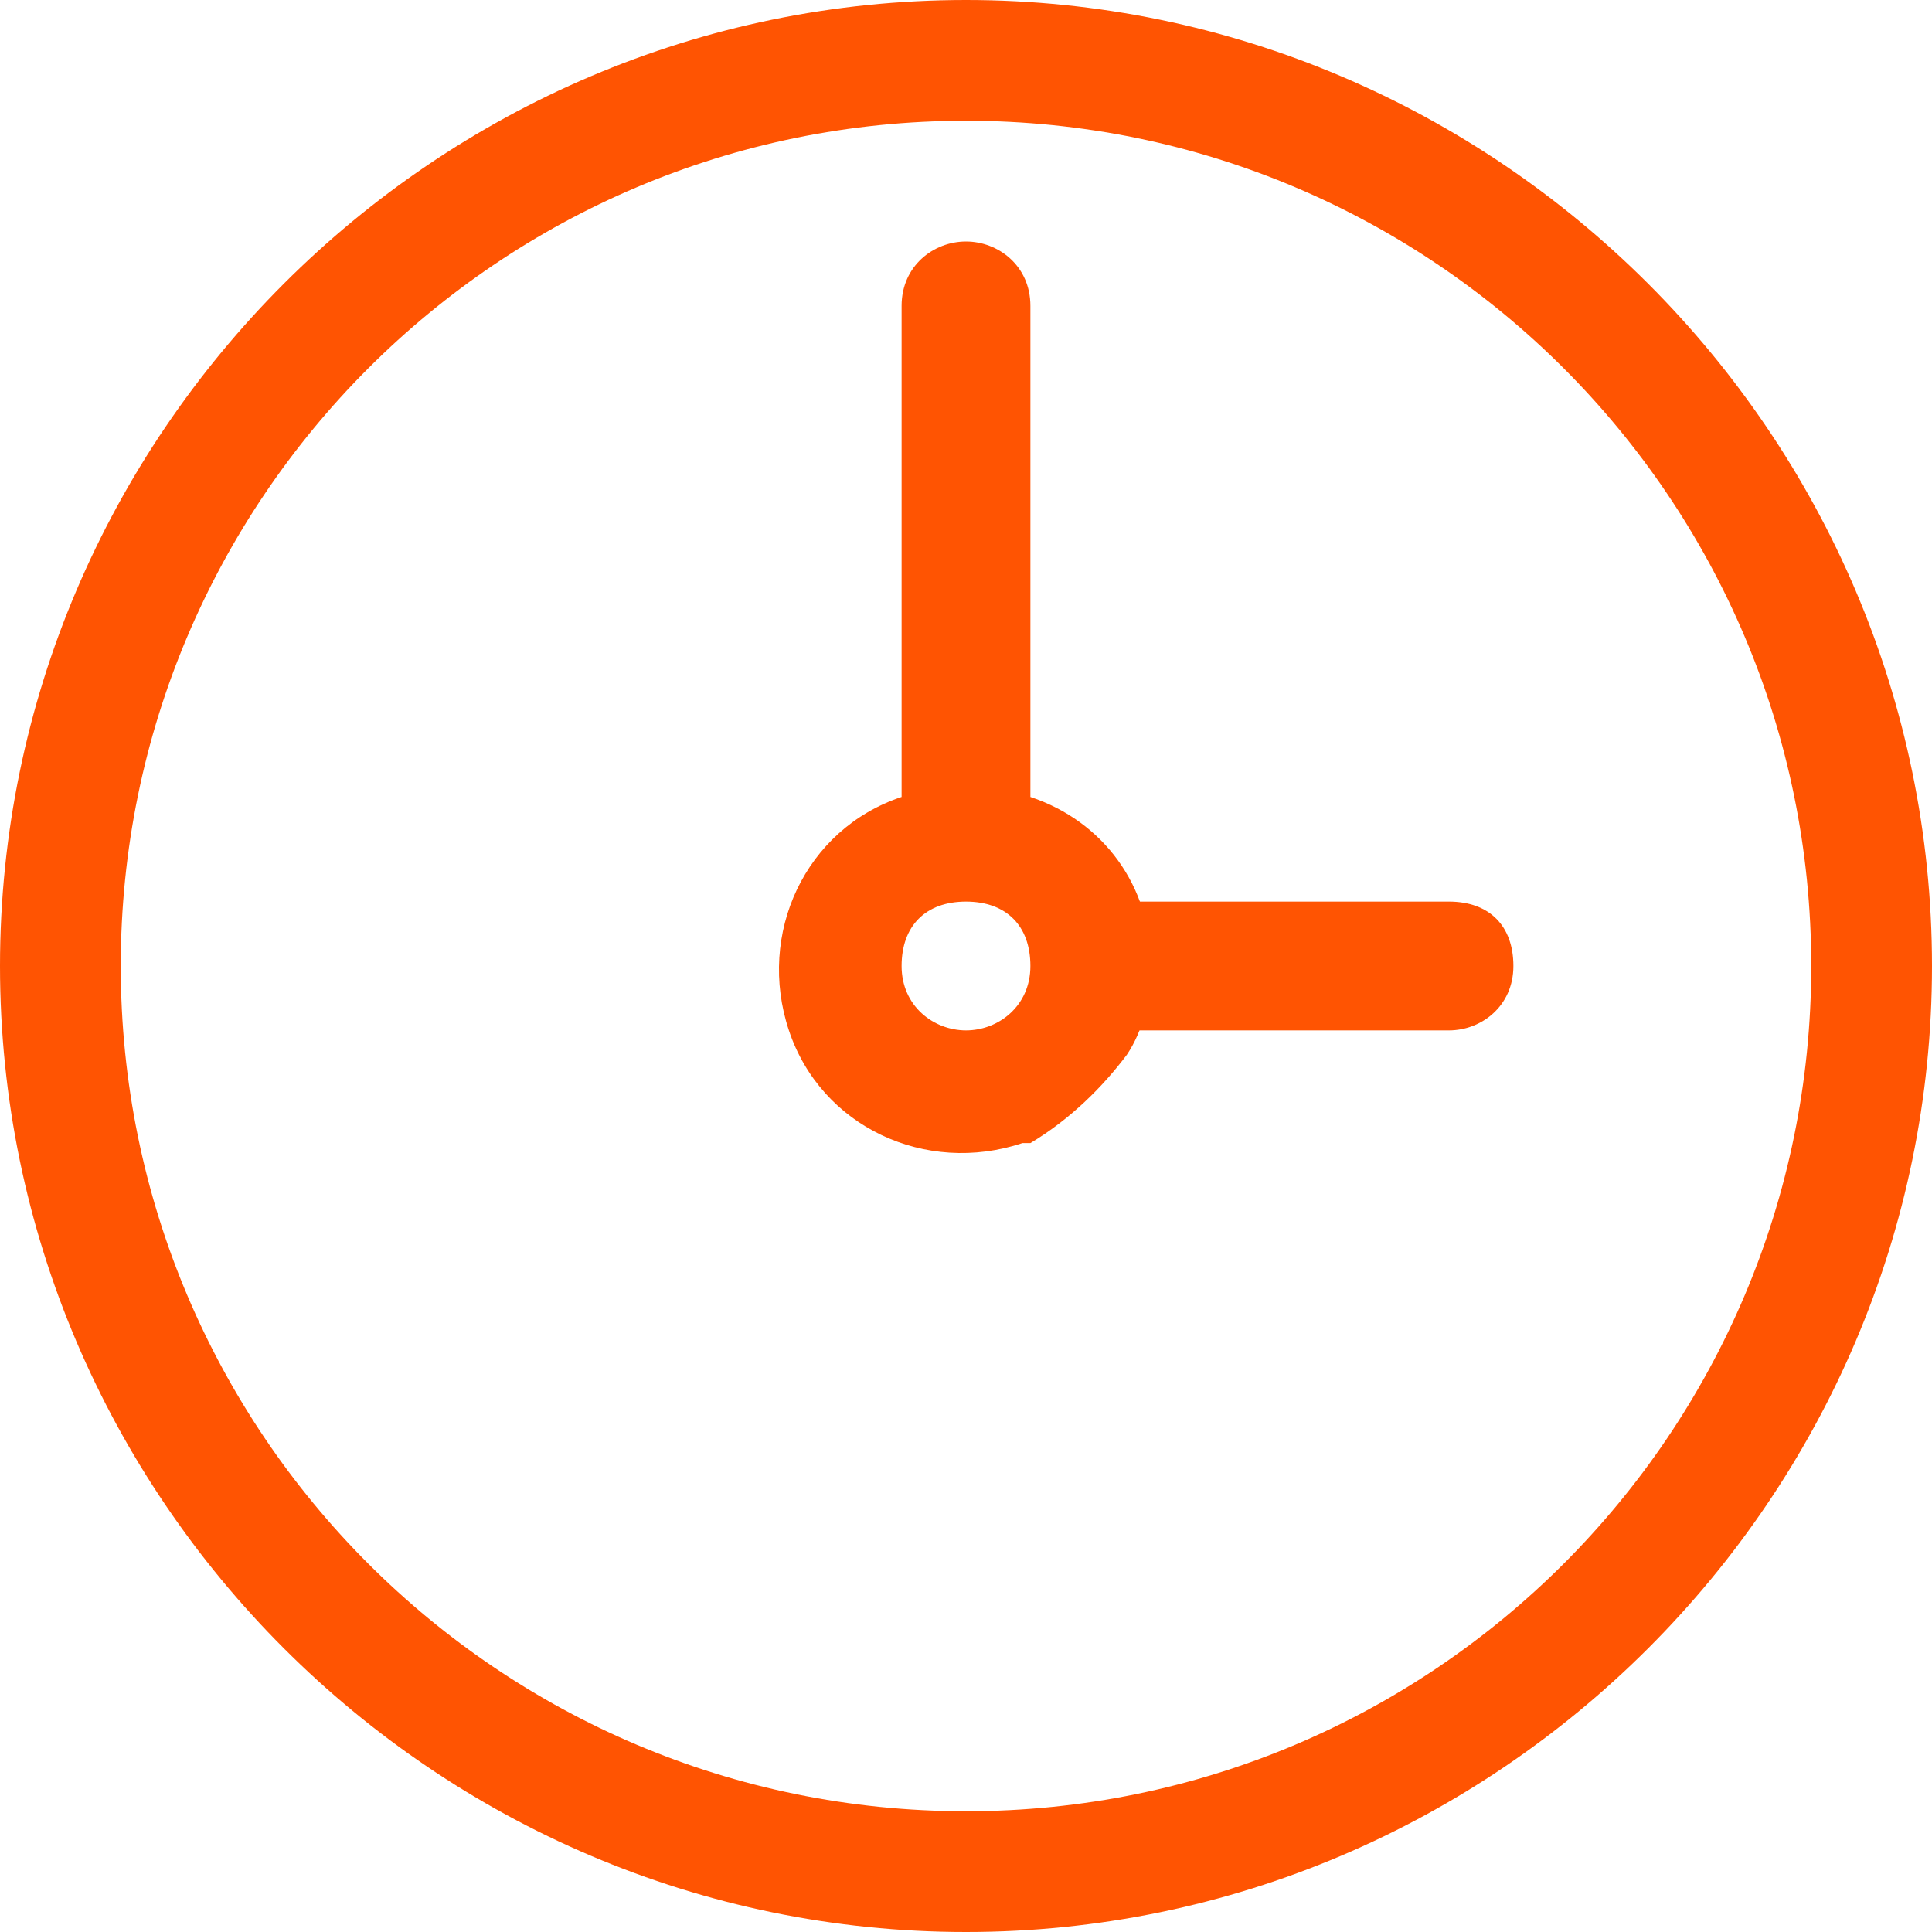 <?xml version="1.0" encoding="utf-8"?>
<!-- Generator: Adobe Illustrator 27.2.0, SVG Export Plug-In . SVG Version: 6.00 Build 0)  -->
<svg version="1.1" id="Group_237" xmlns="http://www.w3.org/2000/svg" xmlns:xlink="http://www.w3.org/1999/xlink" x="0px" y="0px"
	 viewBox="0 0 24 24" style="enable-background:new 0 0 24 24;" xml:space="preserve">
<style type="text/css">
	.st0{fill-rule:evenodd;clip-rule:evenodd;fill:#ff5402;}
</style>
<g id="Group_288">
	<path id="Watch" class="st0" d="M12,0C5.4,0,0,5.4,0,12s5.4,12,12,12s12-5.4,12-12S18.6,0,12,0z M12,22.5C6.2,22.5,1.5,17.8,1.5,12
		S6.2,1.5,12,1.5S22.5,6.2,22.5,12S17.8,22.5,12,22.5z M14,13.1c0.2-0.3,0.3-0.7,0.3-1.1c0-1-0.6-1.8-1.5-2.1V3.8
		C12.8,3.3,12.4,3,12,3s-0.8,0.3-0.8,0.8v6.1c-1.2,0.4-1.8,1.7-1.4,2.9s1.7,1.8,2.9,1.4c0,0,0.1,0,0.1,0
		C13.3,13.9,13.7,13.5,14,13.1z M12,12.8c-0.4,0-0.8-0.3-0.8-0.8s0.3-0.8,0.8-0.8s0.8,0.3,0.8,0.8S12.4,12.8,12,12.8z"/>
	<path id="Watch-2" class="st0" d="M13.8,12.8H18c0.4,0,0.8-0.3,0.8-0.8s-0.3-0.8-0.8-0.8h-4.2"/>
</g>
</svg>